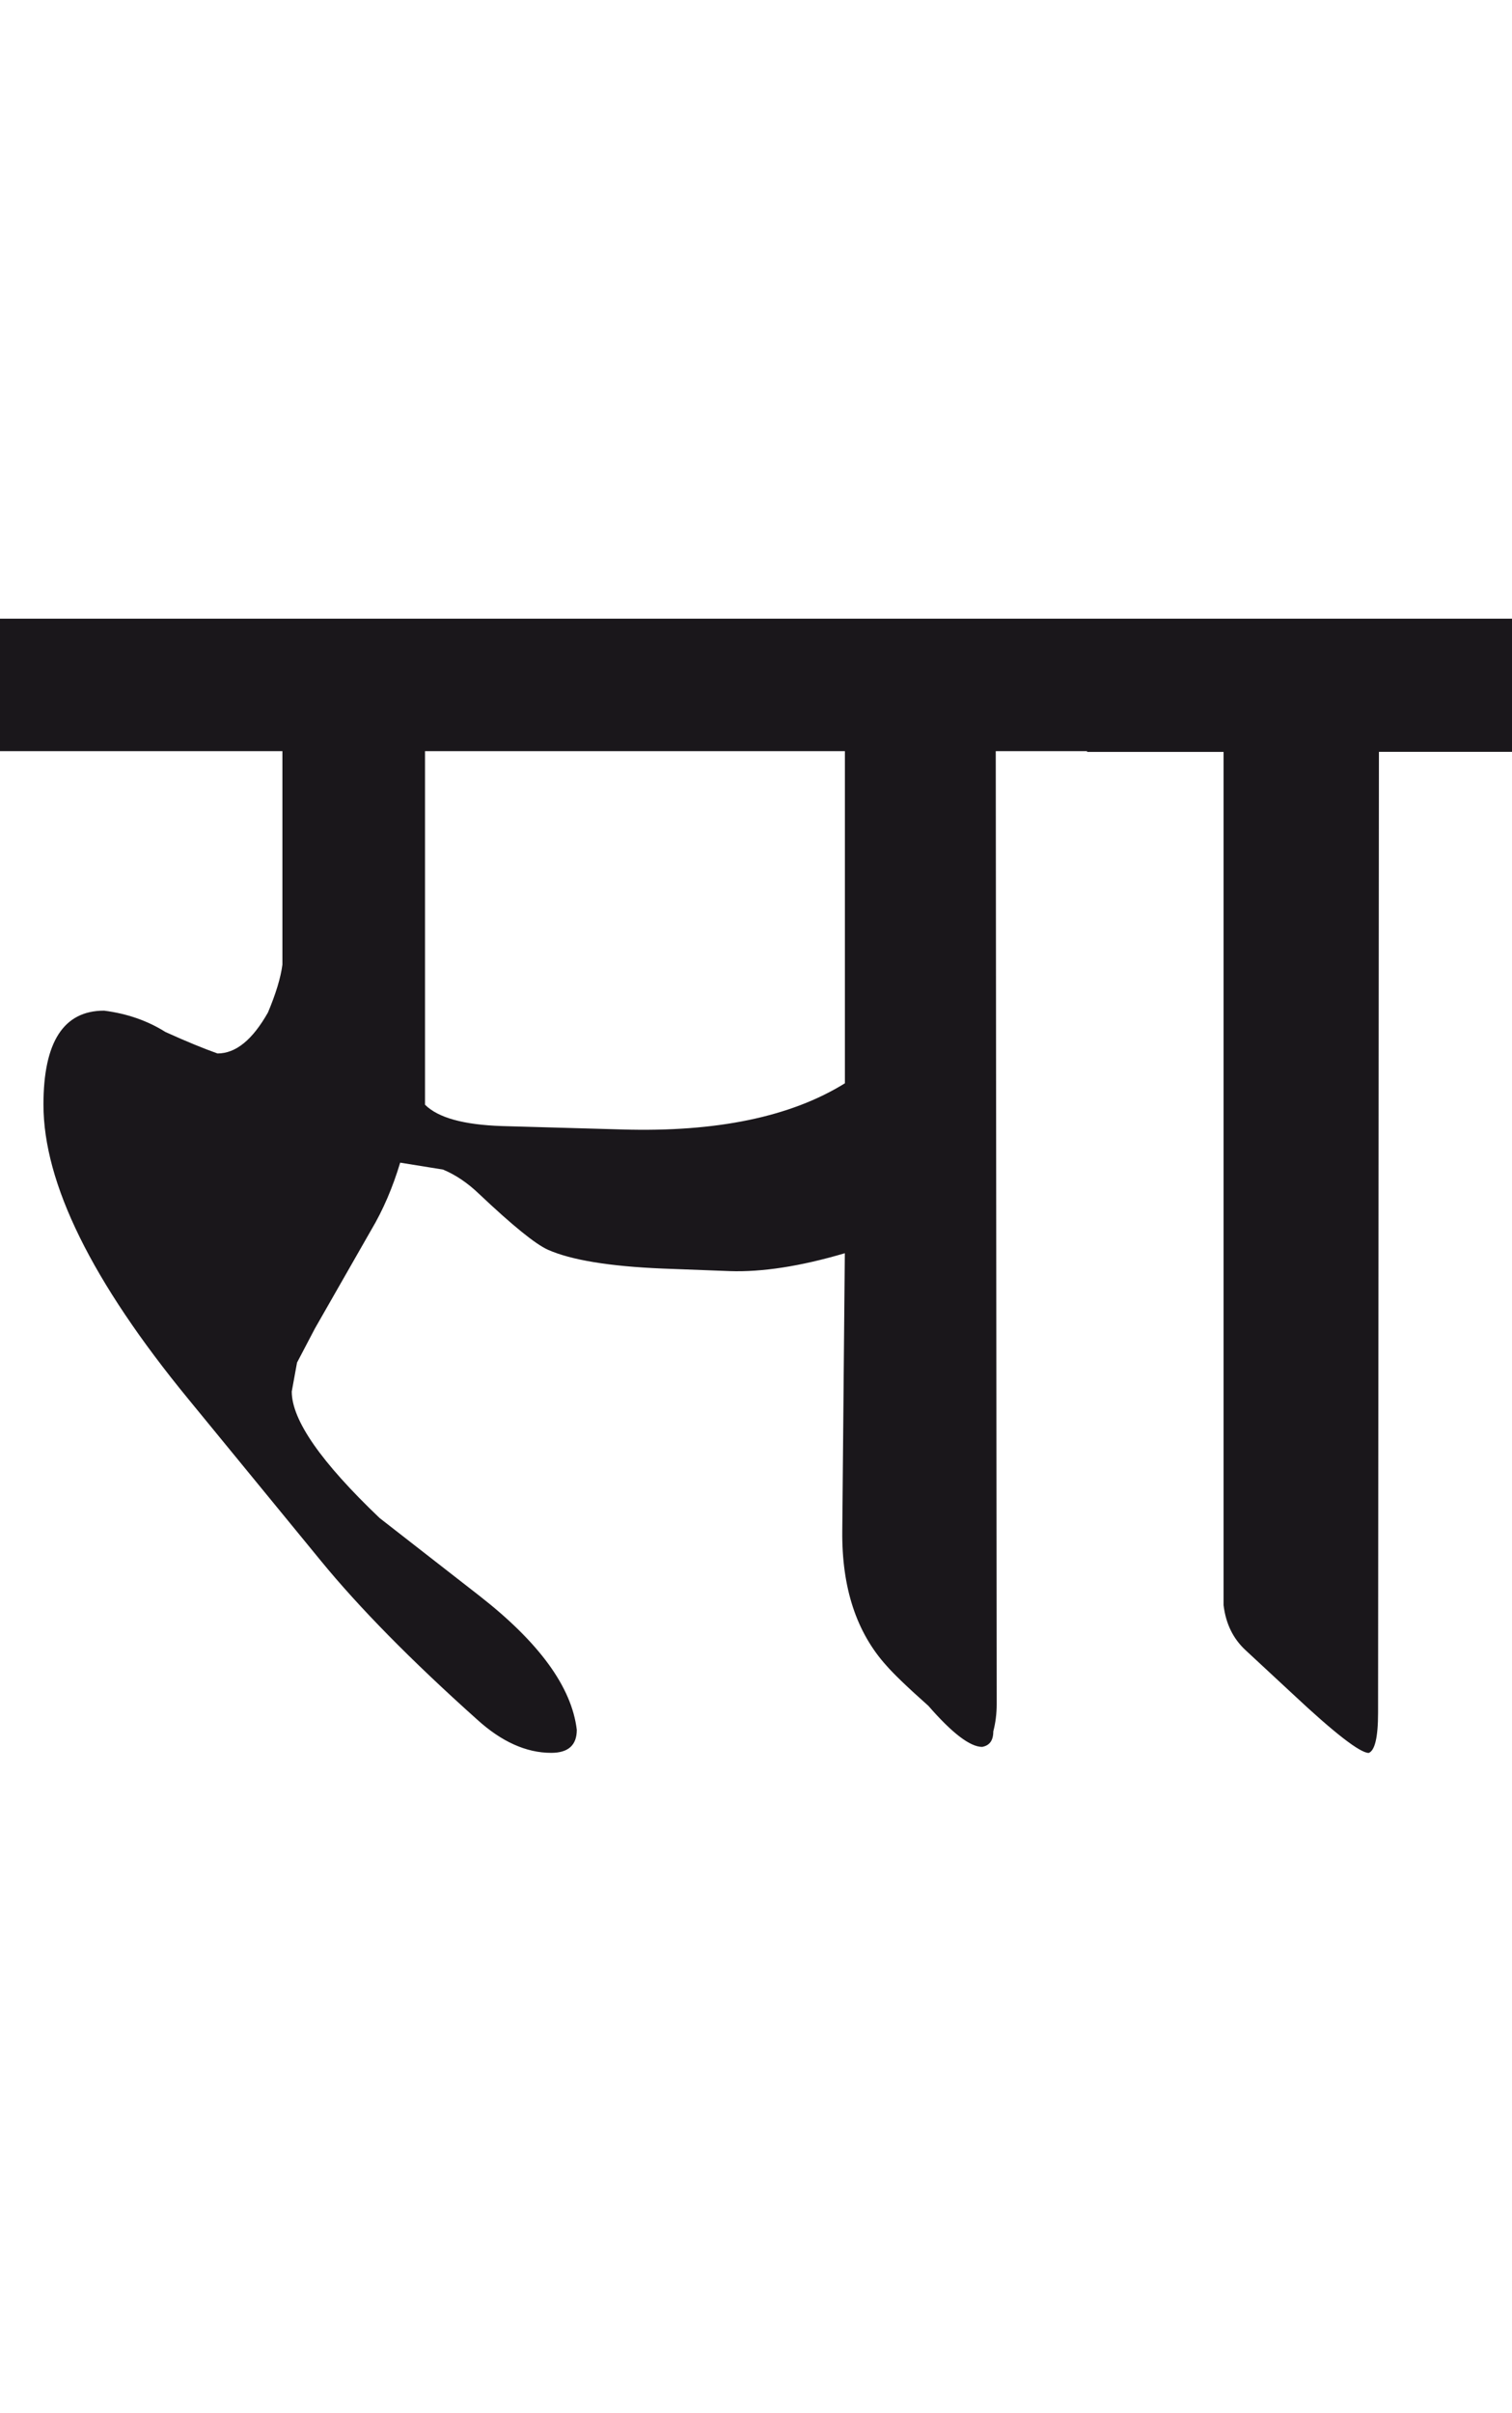 <?xml version="1.0" encoding="utf-8"?>
<!-- Generator: Adobe Illustrator 15.0.2, SVG Export Plug-In . SVG Version: 6.00 Build 0)  -->
<!DOCTYPE svg PUBLIC "-//W3C//DTD SVG 1.1//EN" "http://www.w3.org/Graphics/SVG/1.1/DTD/svg11.dtd">
<svg version="1.1" id="Ebene_1" xmlns="http://www.w3.org/2000/svg" xmlns:xlink="http://www.w3.org/1999/xlink" x="0px" y="0px"
	 width="17.781px" height="28.35px" viewBox="0 0 17.781 28.35" enable-background="new 0 0 17.781 28.35" xml:space="preserve">
<path fill="#1A171B" d="M17.781,7.269h-4.997v1.565h1.605v10.025c0.027,0.221,0.114,0.396,0.261,0.531l0.552,0.512
	c0.494,0.463,0.793,0.693,0.894,0.693c0.072-0.027,0.11-0.184,0.11-0.473l0.01-11.289h1.565V7.269z M9.935,12.728
	c-0.636,0.394-1.508,0.575-2.619,0.542l-1.414-0.04c-0.448-0.015-0.75-0.097-0.904-0.251V8.825h4.938V12.728z M12.784,7.269H0v1.556
	h3.321v2.509c-0.02,0.154-0.077,0.341-0.17,0.562c-0.182,0.321-0.378,0.481-0.593,0.481C2.405,12.323,2.2,12.24,1.946,12.125
	c-0.213-0.134-0.455-0.217-0.722-0.251c-0.476,0-0.713,0.368-0.713,1.104c0,0.923,0.569,2.078,1.706,3.462l1.555,1.896
	c0.448,0.547,1.062,1.172,1.837,1.865c0.288,0.262,0.579,0.393,0.873,0.393c0.201,0,0.301-0.09,0.301-0.271
	c-0.06-0.502-0.441-1.025-1.145-1.574l-1.174-0.914c-0.688-0.656-1.033-1.15-1.033-1.486l0.062-0.34l0.211-0.402l0.66-1.154
	c0.143-0.24,0.255-0.504,0.342-0.793l0.503,0.081c0.146,0.06,0.29,0.156,0.43,0.291c0.389,0.367,0.656,0.584,0.804,0.651
	c0.273,0.121,0.723,0.195,1.345,0.221l0.793,0.03c0.381,0.013,0.832-0.056,1.354-0.21l-0.03,3.261
	c-0.007,0.67,0.168,1.197,0.521,1.586c0.08,0.092,0.243,0.25,0.492,0.471c0.28,0.322,0.491,0.482,0.632,0.482
	c0.088-0.016,0.131-0.076,0.131-0.182c0.026-0.1,0.04-0.207,0.04-0.32L11.71,8.825h1.074V7.269z"/>
<rect y="7.269" fill="none" width="17.781" height="13.327"/>
</svg>
